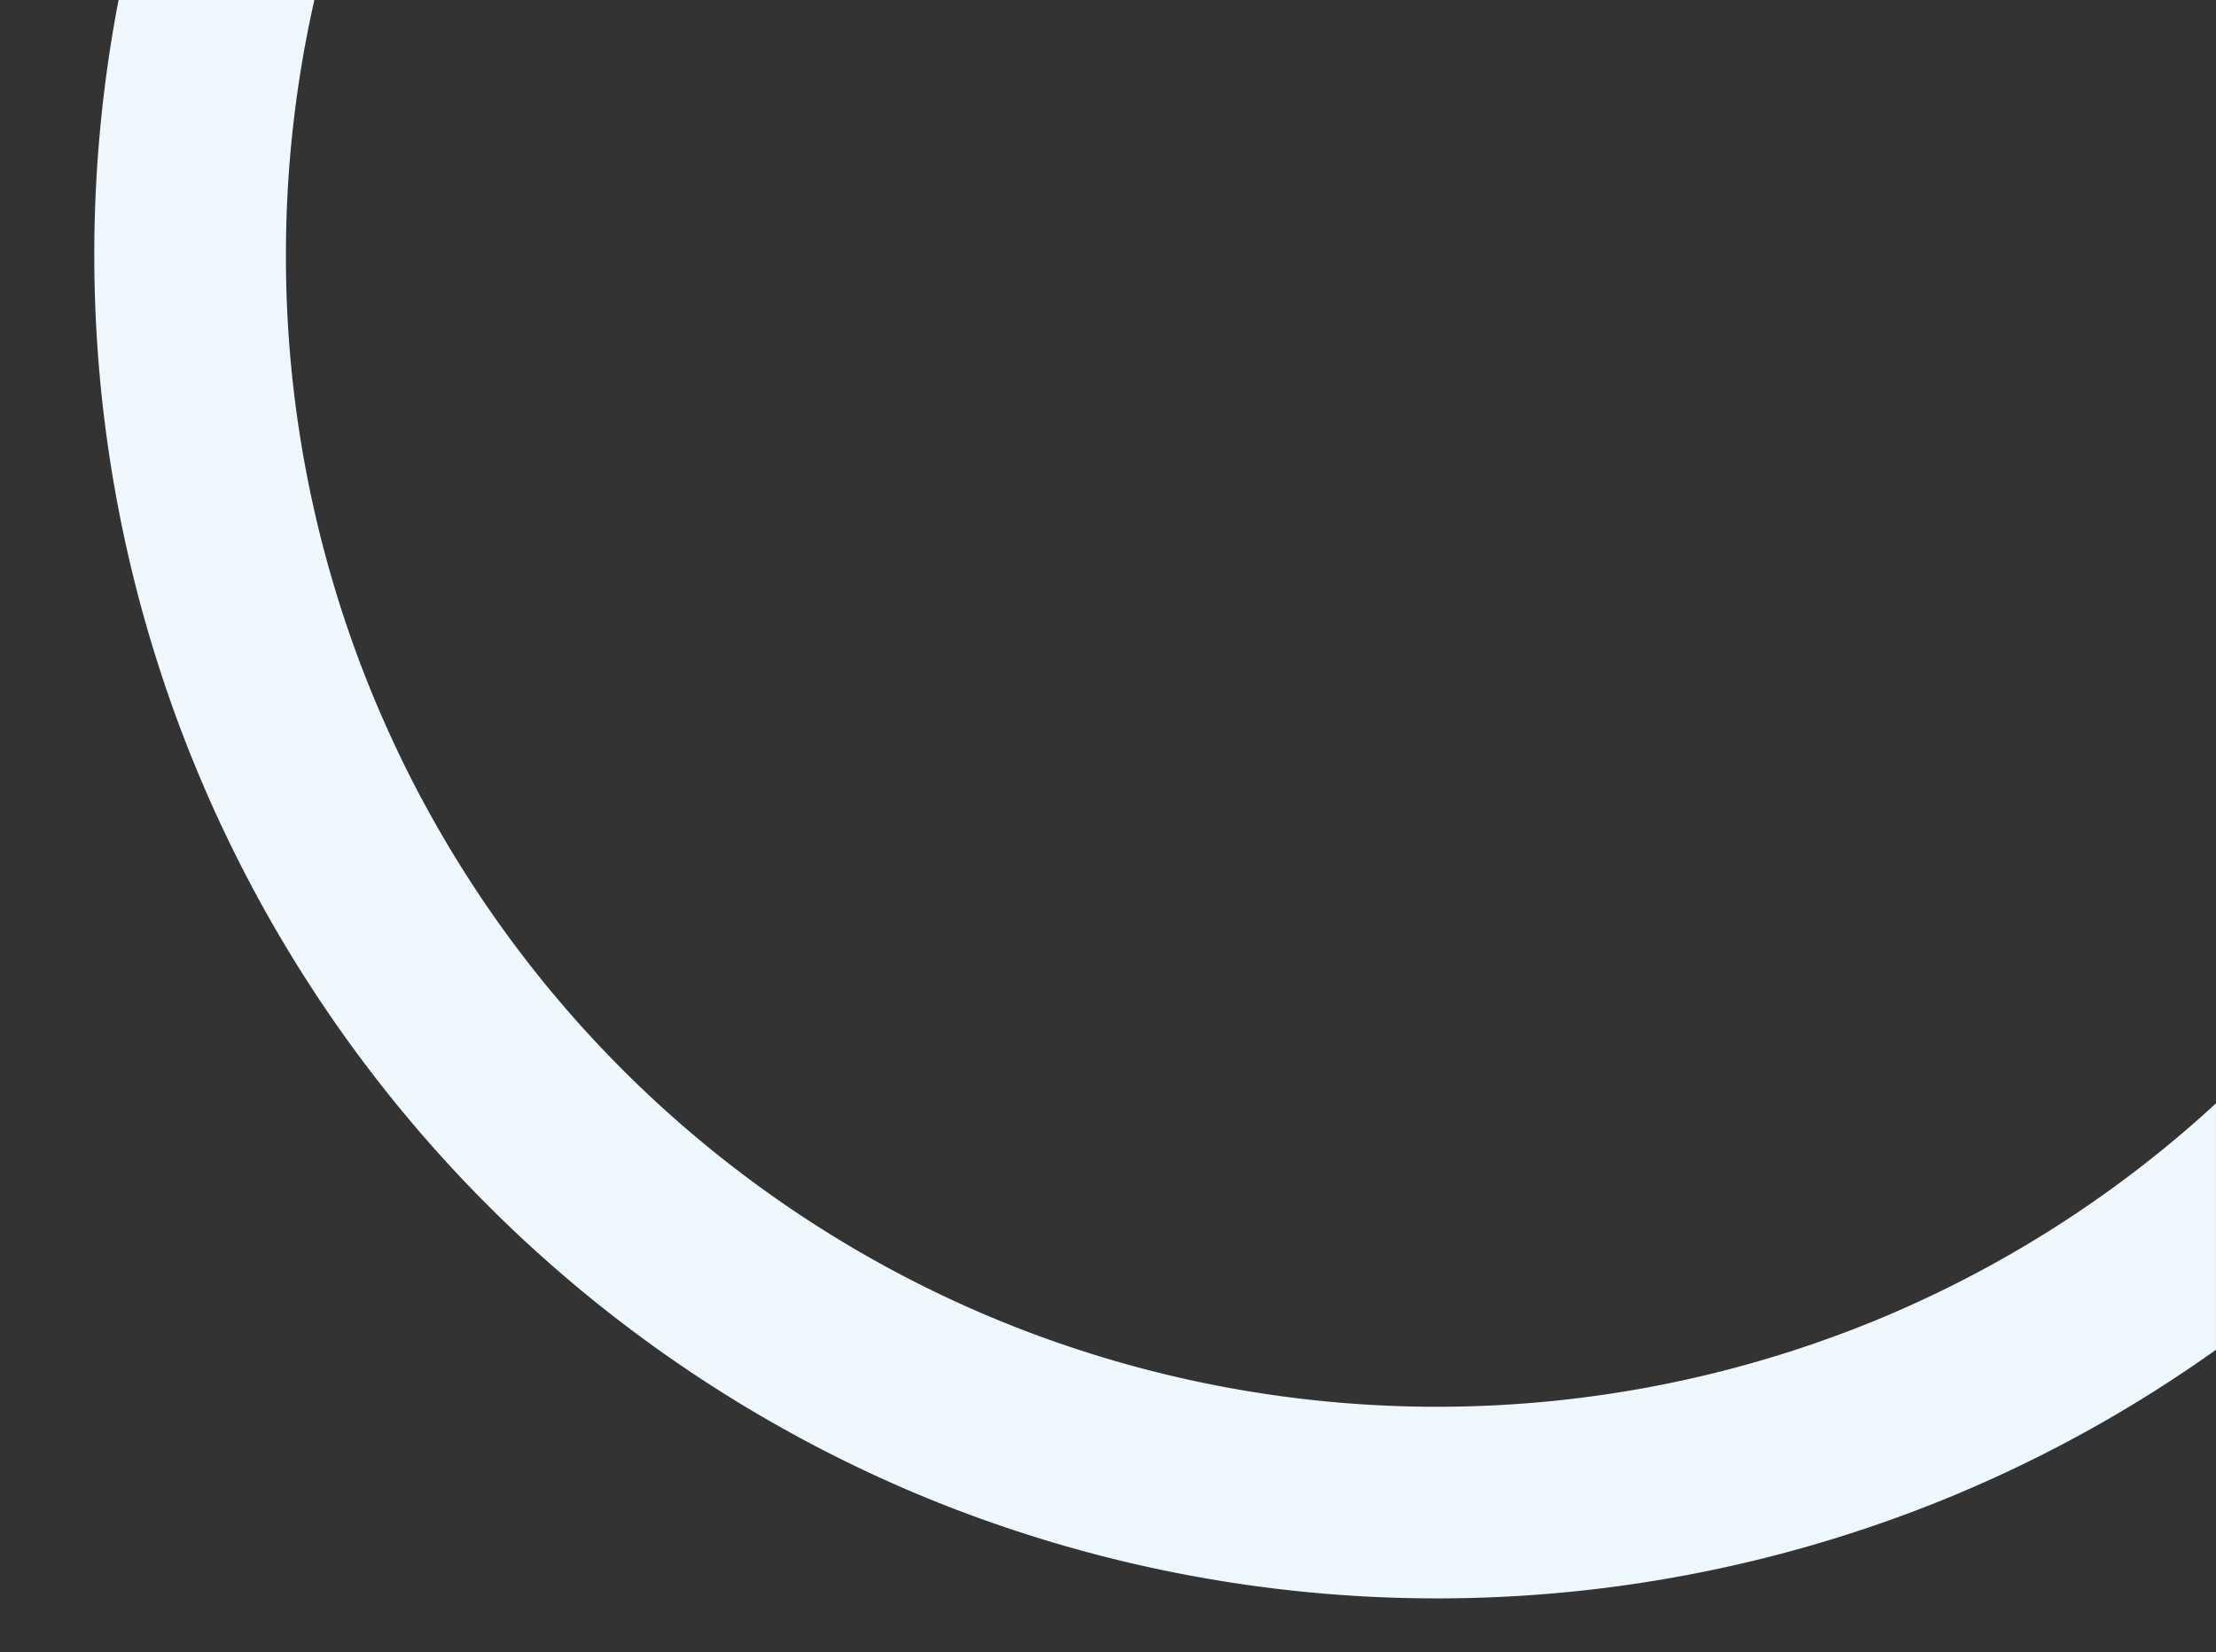 <svg id="Layer_1" data-name="Layer 1" xmlns="http://www.w3.org/2000/svg" viewBox="0 0 1341.21 1000"><rect x="0" y="0" width="1341.21" height="1000" fill="#333333" stroke="none"/><defs><style>.cls-1{fill:#eff7ff;}</style></defs><path class="cls-1" d="M1141,796.83a699.25,699.25,0,0,1-542.38,0,696.14,696.14,0,0,1-425.56-642A698.94,698.94,0,0,1,190.27,0H71.76A816.17,816.17,0,0,0,57.07,154.8,813.63,813.63,0,0,0,553.44,903.67a815.29,815.29,0,0,0,632.76,0,809.9,809.9,0,0,0,155-86.62V667.89A693.26,693.26,0,0,1,1141,796.83Z"/></svg>